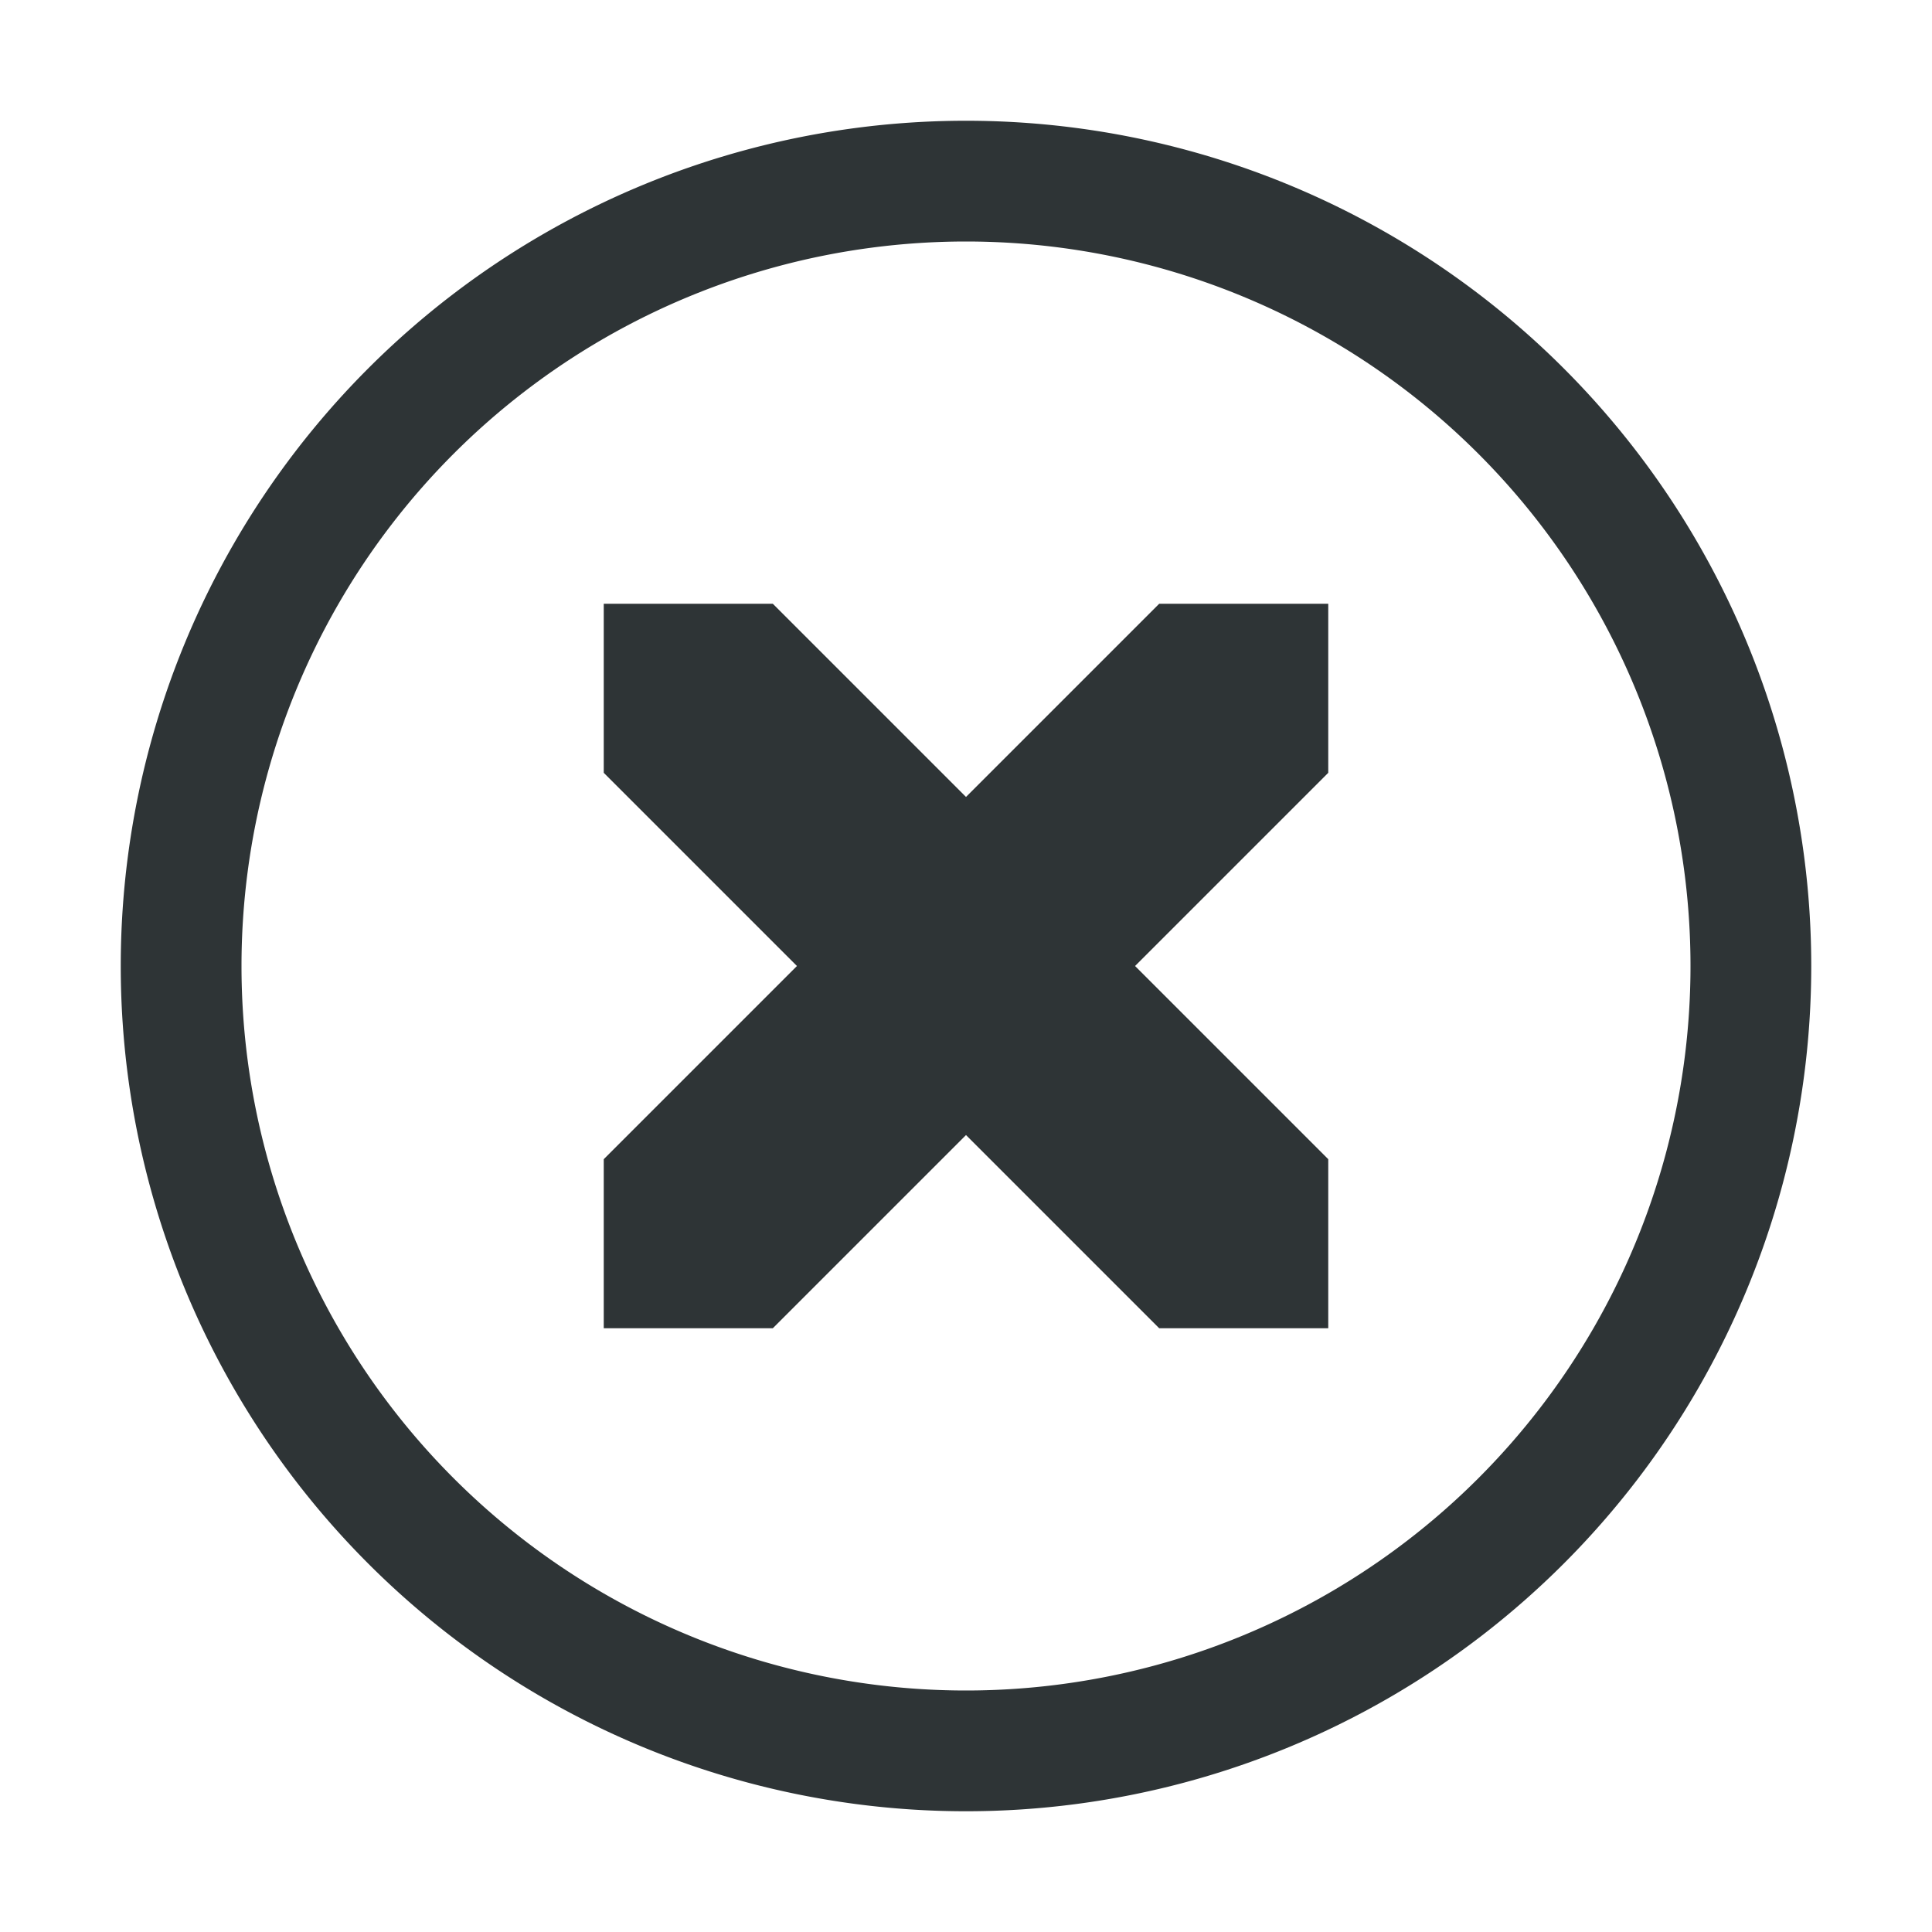 <svg viewBox="0 0 16 16" xmlns="http://www.w3.org/2000/svg"><g fill="#2e3436"><path d="m5 5v1.4l1.6 1.6-1.6 1.6v1.4h1.4l1.6-1.6 1.6 1.6h1.4v-1.4l-1.6-1.6 1.6-1.6v-1.4h-1.4l-1.6 1.6-1.6-1.6z"/><path d="m8 1a7 7 0 0 0 -7 7 7 7 0 0 0 7 7 7 7 0 0 0 7-7 7 7 0 0 0 -7-7zm0 1a6 6 0 0 1 6 6 6 6 0 0 1 -6 6 6 6 0 0 1 -6-6 6 6 0 0 1 6-6z"/></g></svg>